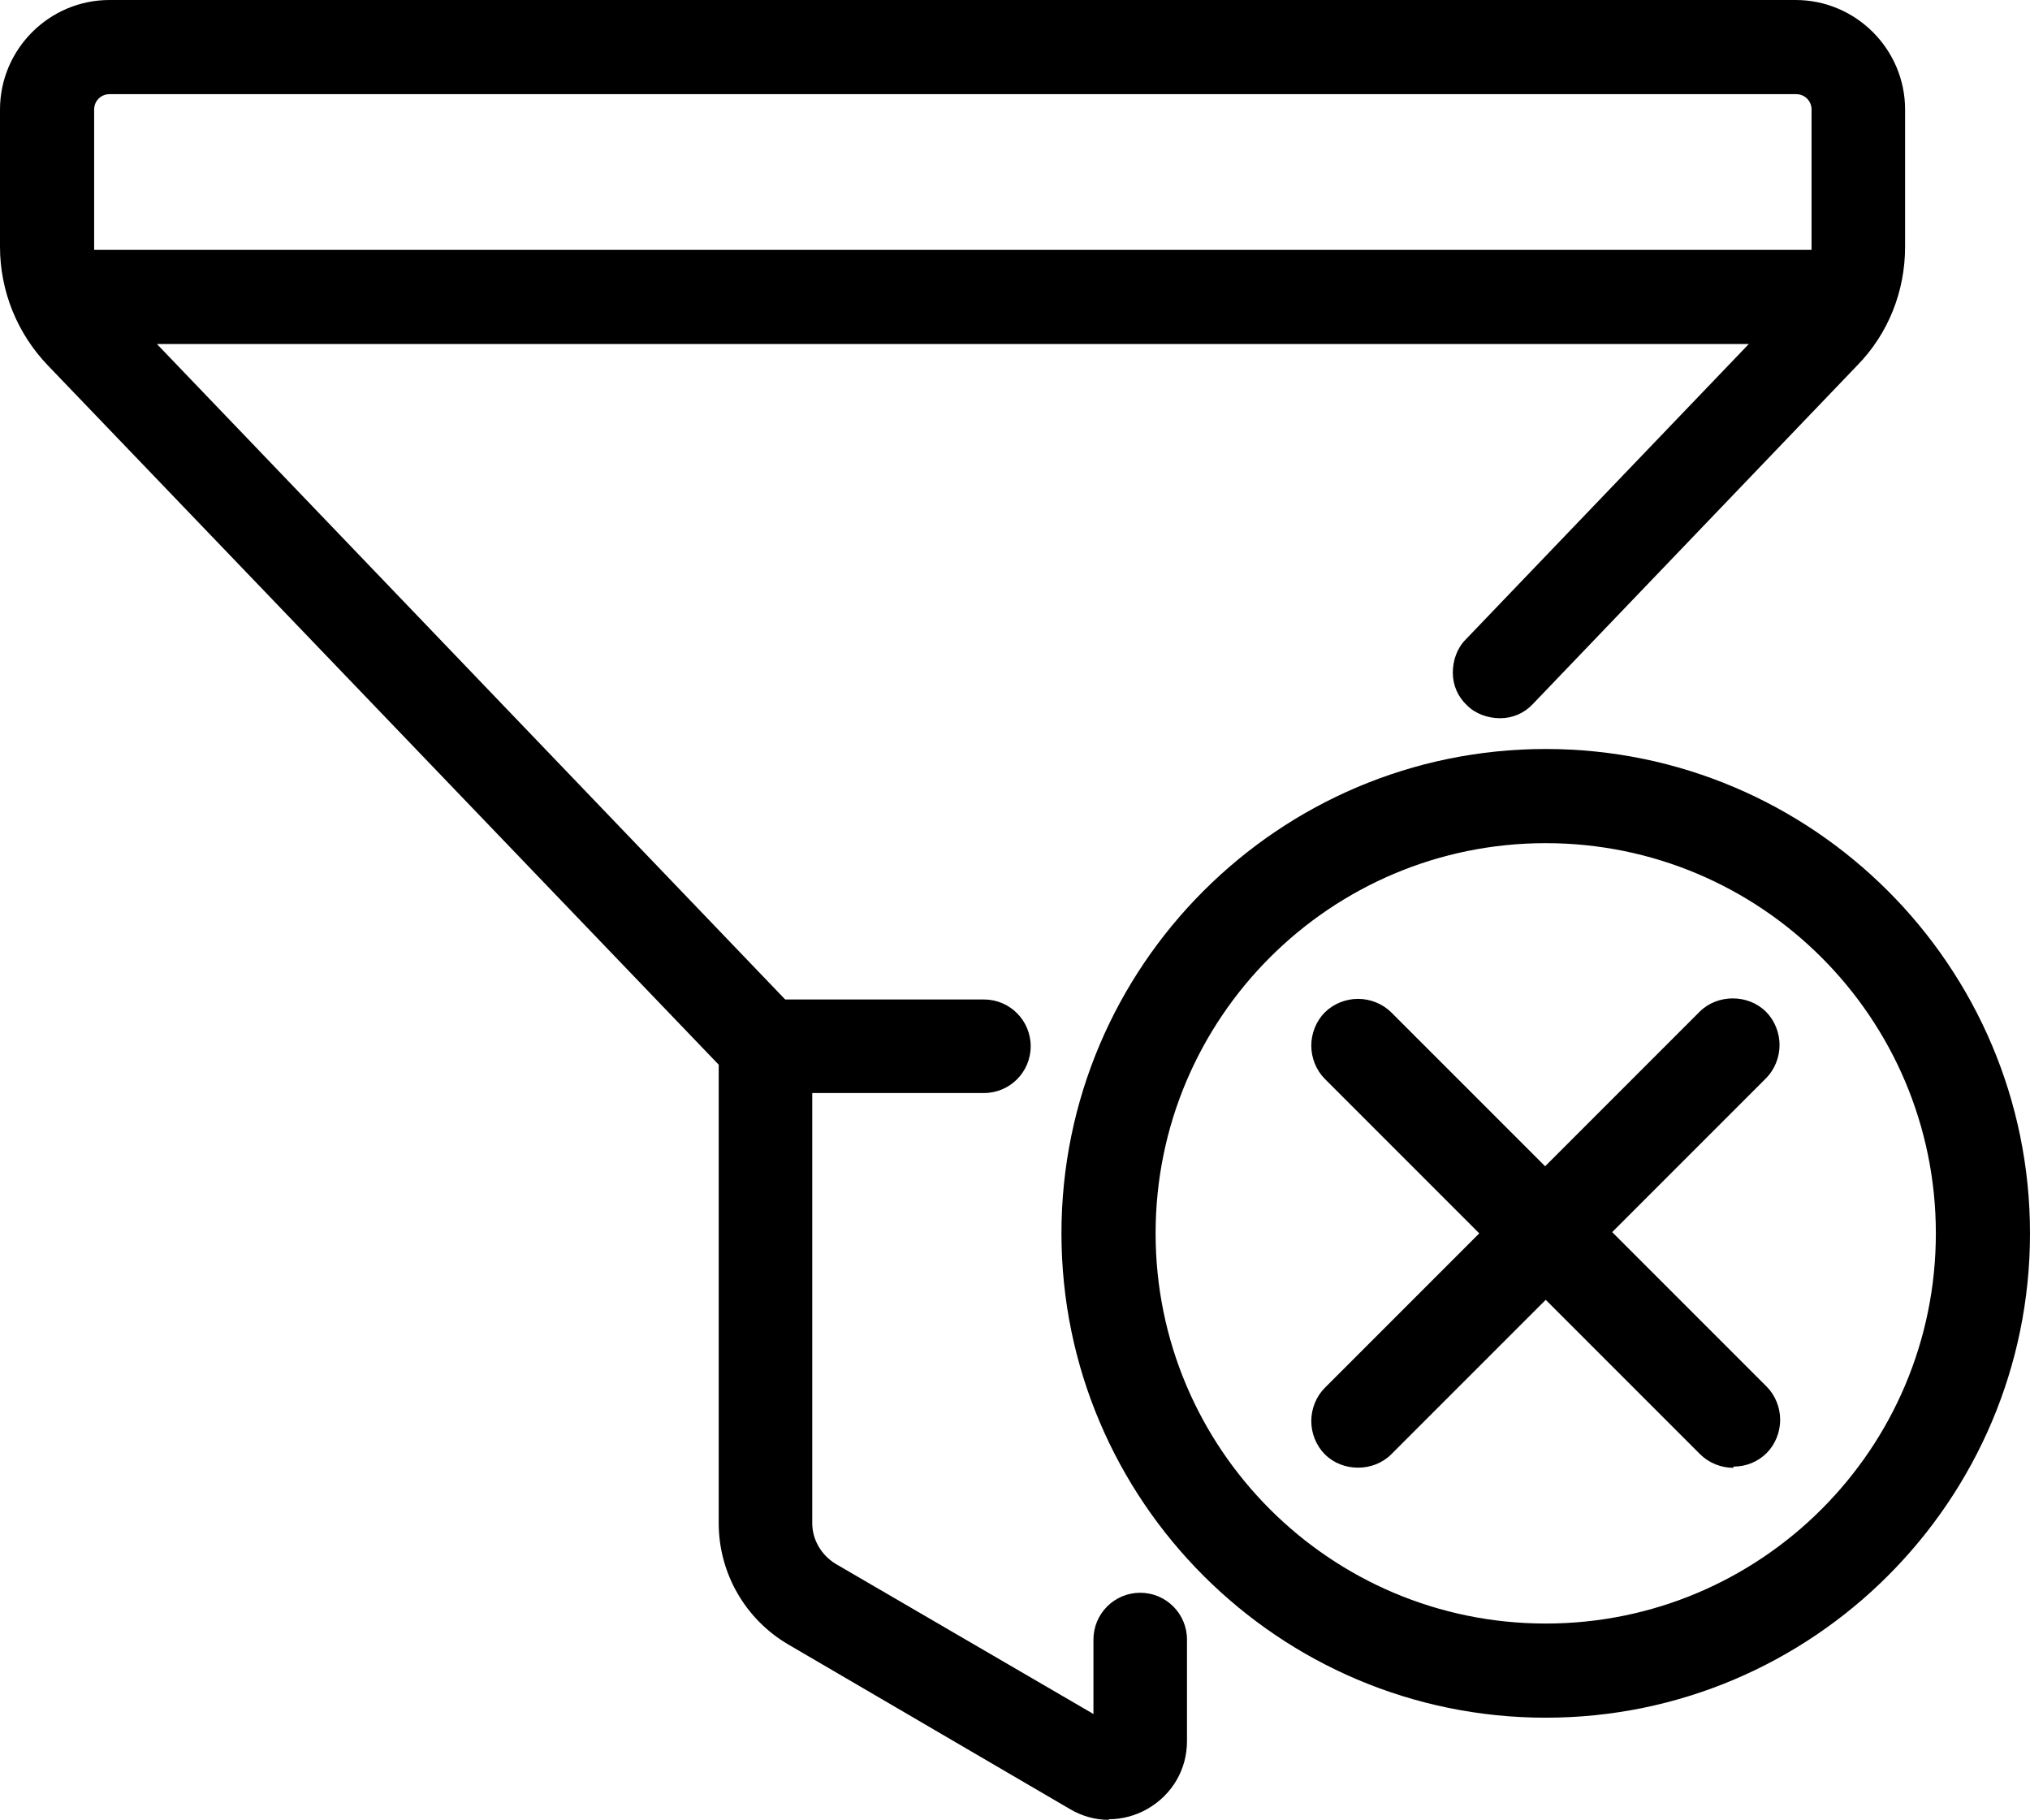 <?xml version="1.0" encoding="UTF-8"?>
<svg id="Layer_1" data-name="Layer 1" xmlns="http://www.w3.org/2000/svg" viewBox="0 0 32.99 29.57">
  <g>
    <path d="M18.52,26.17c-.26,0-.47.21-.47.47h0v1.65s0,.02-.02.03c-.02,0-.03,0-.03,0l-4.57-2.67c-.32-.19-.52-.53-.52-.9v-7.28h3.08c.26,0,.47-.21.47-.47s-.21-.47-.47-.47h-3.35L1.88,5.3h27.21l-5.07,5.29c-.18.19-.18.49.01.67s.49.18.67-.01l5.27-5.5c.45-.47.7-1.09.7-1.73V1.78c0-.82-.67-1.49-1.49-1.49H1.78c-.82,0-1.49.67-1.49,1.49v2.23c0,.65.25,1.26.7,1.73l10.98,11.45v7.56c0,.71.38,1.37.99,1.73l4.57,2.67c.15.09.32.14.49.14s.34-.04.49-.13c.31-.18.49-.5.49-.85v-1.65c0-.26-.21-.47-.47-.47h0ZM1.24,1.78c0-.3.24-.54.54-.54h27.4c.3,0,.54.24.54.54v2.23c0,.12-.01.23-.04.34H1.28c-.03-.11-.04-.23-.04-.34V1.78Z"/>
    <path d="M18.02,29.57c-.22,0-.44-.06-.64-.18l-4.57-2.67c-.7-.41-1.13-1.16-1.13-1.97v-7.45L.78,5.94c-.5-.52-.78-1.21-.78-1.93V1.78C0,.8.8,0,1.78,0h27.4c.98,0,1.78.8,1.78,1.78v2.23c0,.72-.27,1.41-.78,1.93l-5.27,5.5c-.14.15-.33.23-.53.23-.2,0-.4-.07-.54-.21-.15-.14-.23-.33-.23-.53s.07-.4.21-.54l4.6-4.8H2.55l10.21,10.65h3.23c.42,0,.76.34.76.76s-.34.76-.76.76h-2.79v6.99c0,.27.15.52.38.66l4.19,2.44v-1.21c0-.42.34-.76.76-.76s.76.34.76.76v1.65c0,.46-.24.87-.64,1.1-.19.11-.41.17-.63.17ZM1.78.58c-.66,0-1.2.54-1.2,1.2v2.23c0,.57.22,1.12.62,1.53l11.06,11.54v7.68c0,.61.32,1.17.85,1.48l4.57,2.67c.22.13.48.13.7,0,.22-.12.35-.35.35-.6v-1.65c0-.21-.37-.21-.37,0v1.82l-.3.2-.18-.08-4.58-2.67c-.41-.24-.66-.68-.66-1.15v-7.57h3.37c.1,0,.19-.08.19-.19s-.08-.19-.19-.19h-3.47L1.2,5.01h28.56l-5.53,5.77s-.05.08-.05.13.02.1.06.13c.04.03.1.05.13.05.05,0,.1-.02.13-.06l5.27-5.5c.4-.41.62-.96.62-1.53V1.78c0-.66-.54-1.2-1.2-1.2H1.78ZM29.91,4.64H1.05l-.05-.22c-.03-.13-.05-.27-.05-.4V1.78c0-.46.37-.83.83-.83h27.4c.46,0,.83.37.83.83v2.23c0,.13-.02.27-.05.4l-.05.23ZM1.53,4.06h27.91s0-.04,0-.05V1.78c0-.14-.11-.25-.25-.25H1.78c-.14,0-.25.11-.25.25v2.23s0,.04,0,.05Z"/>
  </g>
  <g>
    <path d="M25.12,12.47c-4.18,0-7.58,3.4-7.58,7.58s3.4,7.58,7.58,7.58,7.58-3.4,7.58-7.58-3.4-7.58-7.58-7.58h0ZM25.12,26.68c-3.66,0-6.63-2.97-6.63-6.63s2.97-6.63,6.63-6.63,6.63,2.97,6.63,6.63-2.97,6.63-6.63,6.63Z"/>
    <path d="M25.12,27.91c-4.34,0-7.87-3.53-7.87-7.87s3.53-7.87,7.87-7.87,7.87,3.53,7.87,7.87-3.53,7.87-7.87,7.87ZM25.12,12.76c-4.02,0-7.29,3.27-7.29,7.29s3.27,7.29,7.29,7.29,7.29-3.27,7.29-7.29-3.27-7.29-7.29-7.29ZM25.12,26.96c-3.81,0-6.92-3.1-6.92-6.92s3.1-6.92,6.92-6.92,6.92,3.1,6.92,6.92-3.1,6.92-6.92,6.92ZM25.12,13.7c-3.5,0-6.34,2.84-6.34,6.34s2.84,6.34,6.34,6.34,6.34-2.84,6.34-6.34-2.84-6.34-6.34-6.34Z"/>
  </g>
  <g>
    <path d="M28.5,16.67c-.19-.19-.49-.19-.67,0h0s-2.71,2.71-2.71,2.71l-2.71-2.71c-.19-.19-.49-.19-.67,0h0c-.19.19-.19.49,0,.67l2.71,2.71-2.71,2.71c-.19.19-.19.49,0,.67.09.09.21.14.34.14s.24-.05.34-.14l2.71-2.71,2.71,2.71c.09.09.21.14.34.14s.24-.05.34-.14c.19-.19.19-.49,0-.67l-2.71-2.71,2.71-2.71c.19-.19.19-.49,0-.67h0s0,0,0,0Z"/>
    <path d="M28.17,23.85c-.2,0-.4-.08-.54-.22l-2.51-2.51-2.51,2.51c-.29.29-.79.29-1.08,0-.14-.14-.22-.34-.22-.54s.08-.4.22-.54l2.51-2.51-2.51-2.51c-.14-.14-.22-.34-.22-.54s.08-.4.22-.54.34-.22.54-.22h0c.2,0,.4.08.54.22l2.5,2.5,2.51-2.51c.29-.29.79-.29,1.08,0h0c.14.14.22.34.22.54,0,.2-.08.4-.22.54l-2.5,2.5,2.51,2.51c.14.14.22.34.22.54s-.08.4-.22.54c-.14.14-.33.22-.54.22ZM25.12,20.31l2.91,2.91c.07.07.19.07.26,0,.04-.04.06-.08.06-.13s-.02-.1-.05-.13l-2.91-2.91,2.91-2.91s.05-.08.05-.13-.02-.1-.05-.13h0c-.07-.07-.19-.07-.26,0l-2.91,2.91-2.91-2.91s-.08-.05-.13-.05h0s-.1.02-.13.05c-.07.07-.07.19,0,.26l2.91,2.91-2.91,2.91s-.05.08-.05.13.02.1.05.13c.07.07.19.07.26,0l2.91-2.91Z"/>
  </g>
</svg>